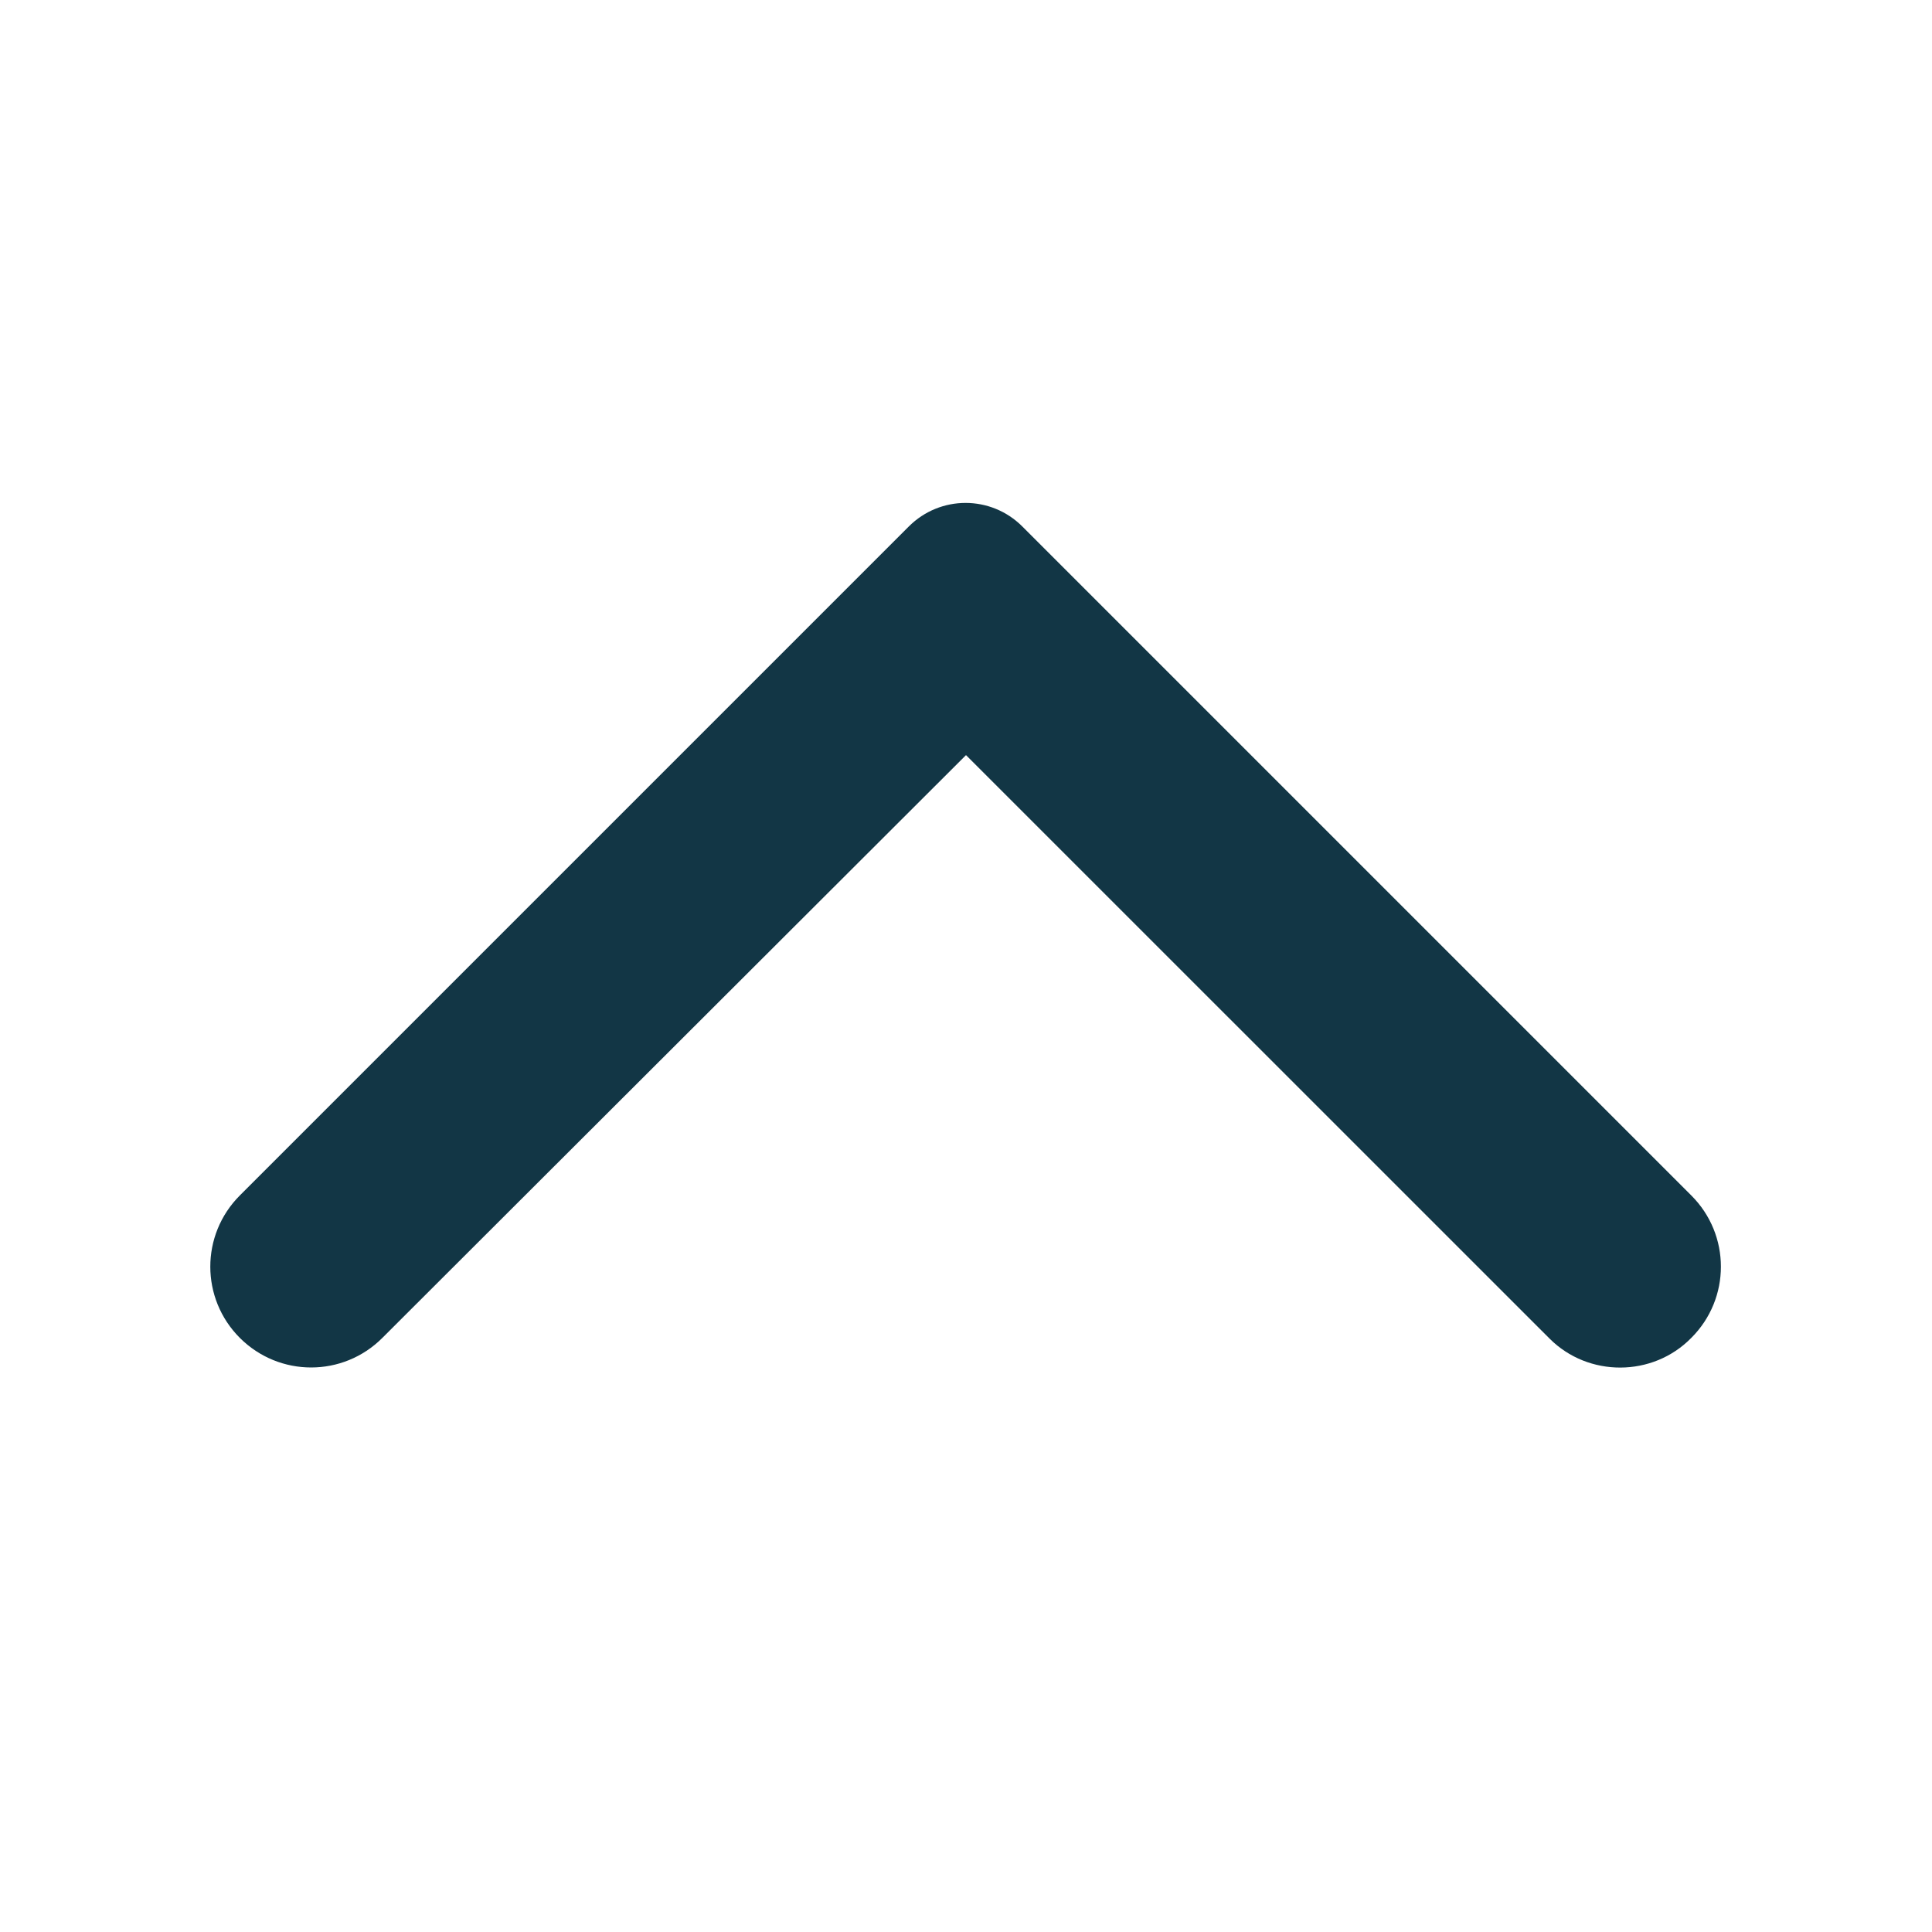 <svg width="20" height="20" viewBox="0 0 20 20" fill="none" xmlns="http://www.w3.org/2000/svg">
<g clip-path="url(#clip0_2504_1591)">
<path d="M17.508 13.85C17.917 13.442 17.917 12.783 17.508 12.375L10.583 5.45C10.258 5.125 9.733 5.125 9.408 5.45L2.483 12.375C2.075 12.783 2.075 13.442 2.483 13.85C2.892 14.258 3.55 14.258 3.958 13.85L10 7.817L16.042 13.858C16.442 14.258 17.108 14.258 17.508 13.85Z" fill="#123645"/>
</g>
<defs>
<clipPath id="clip0_2504_1591">
<rect width="20" height="20" fill="white" transform="translate(20) rotate(90)"/>
</clipPath>
</defs>
</svg>
